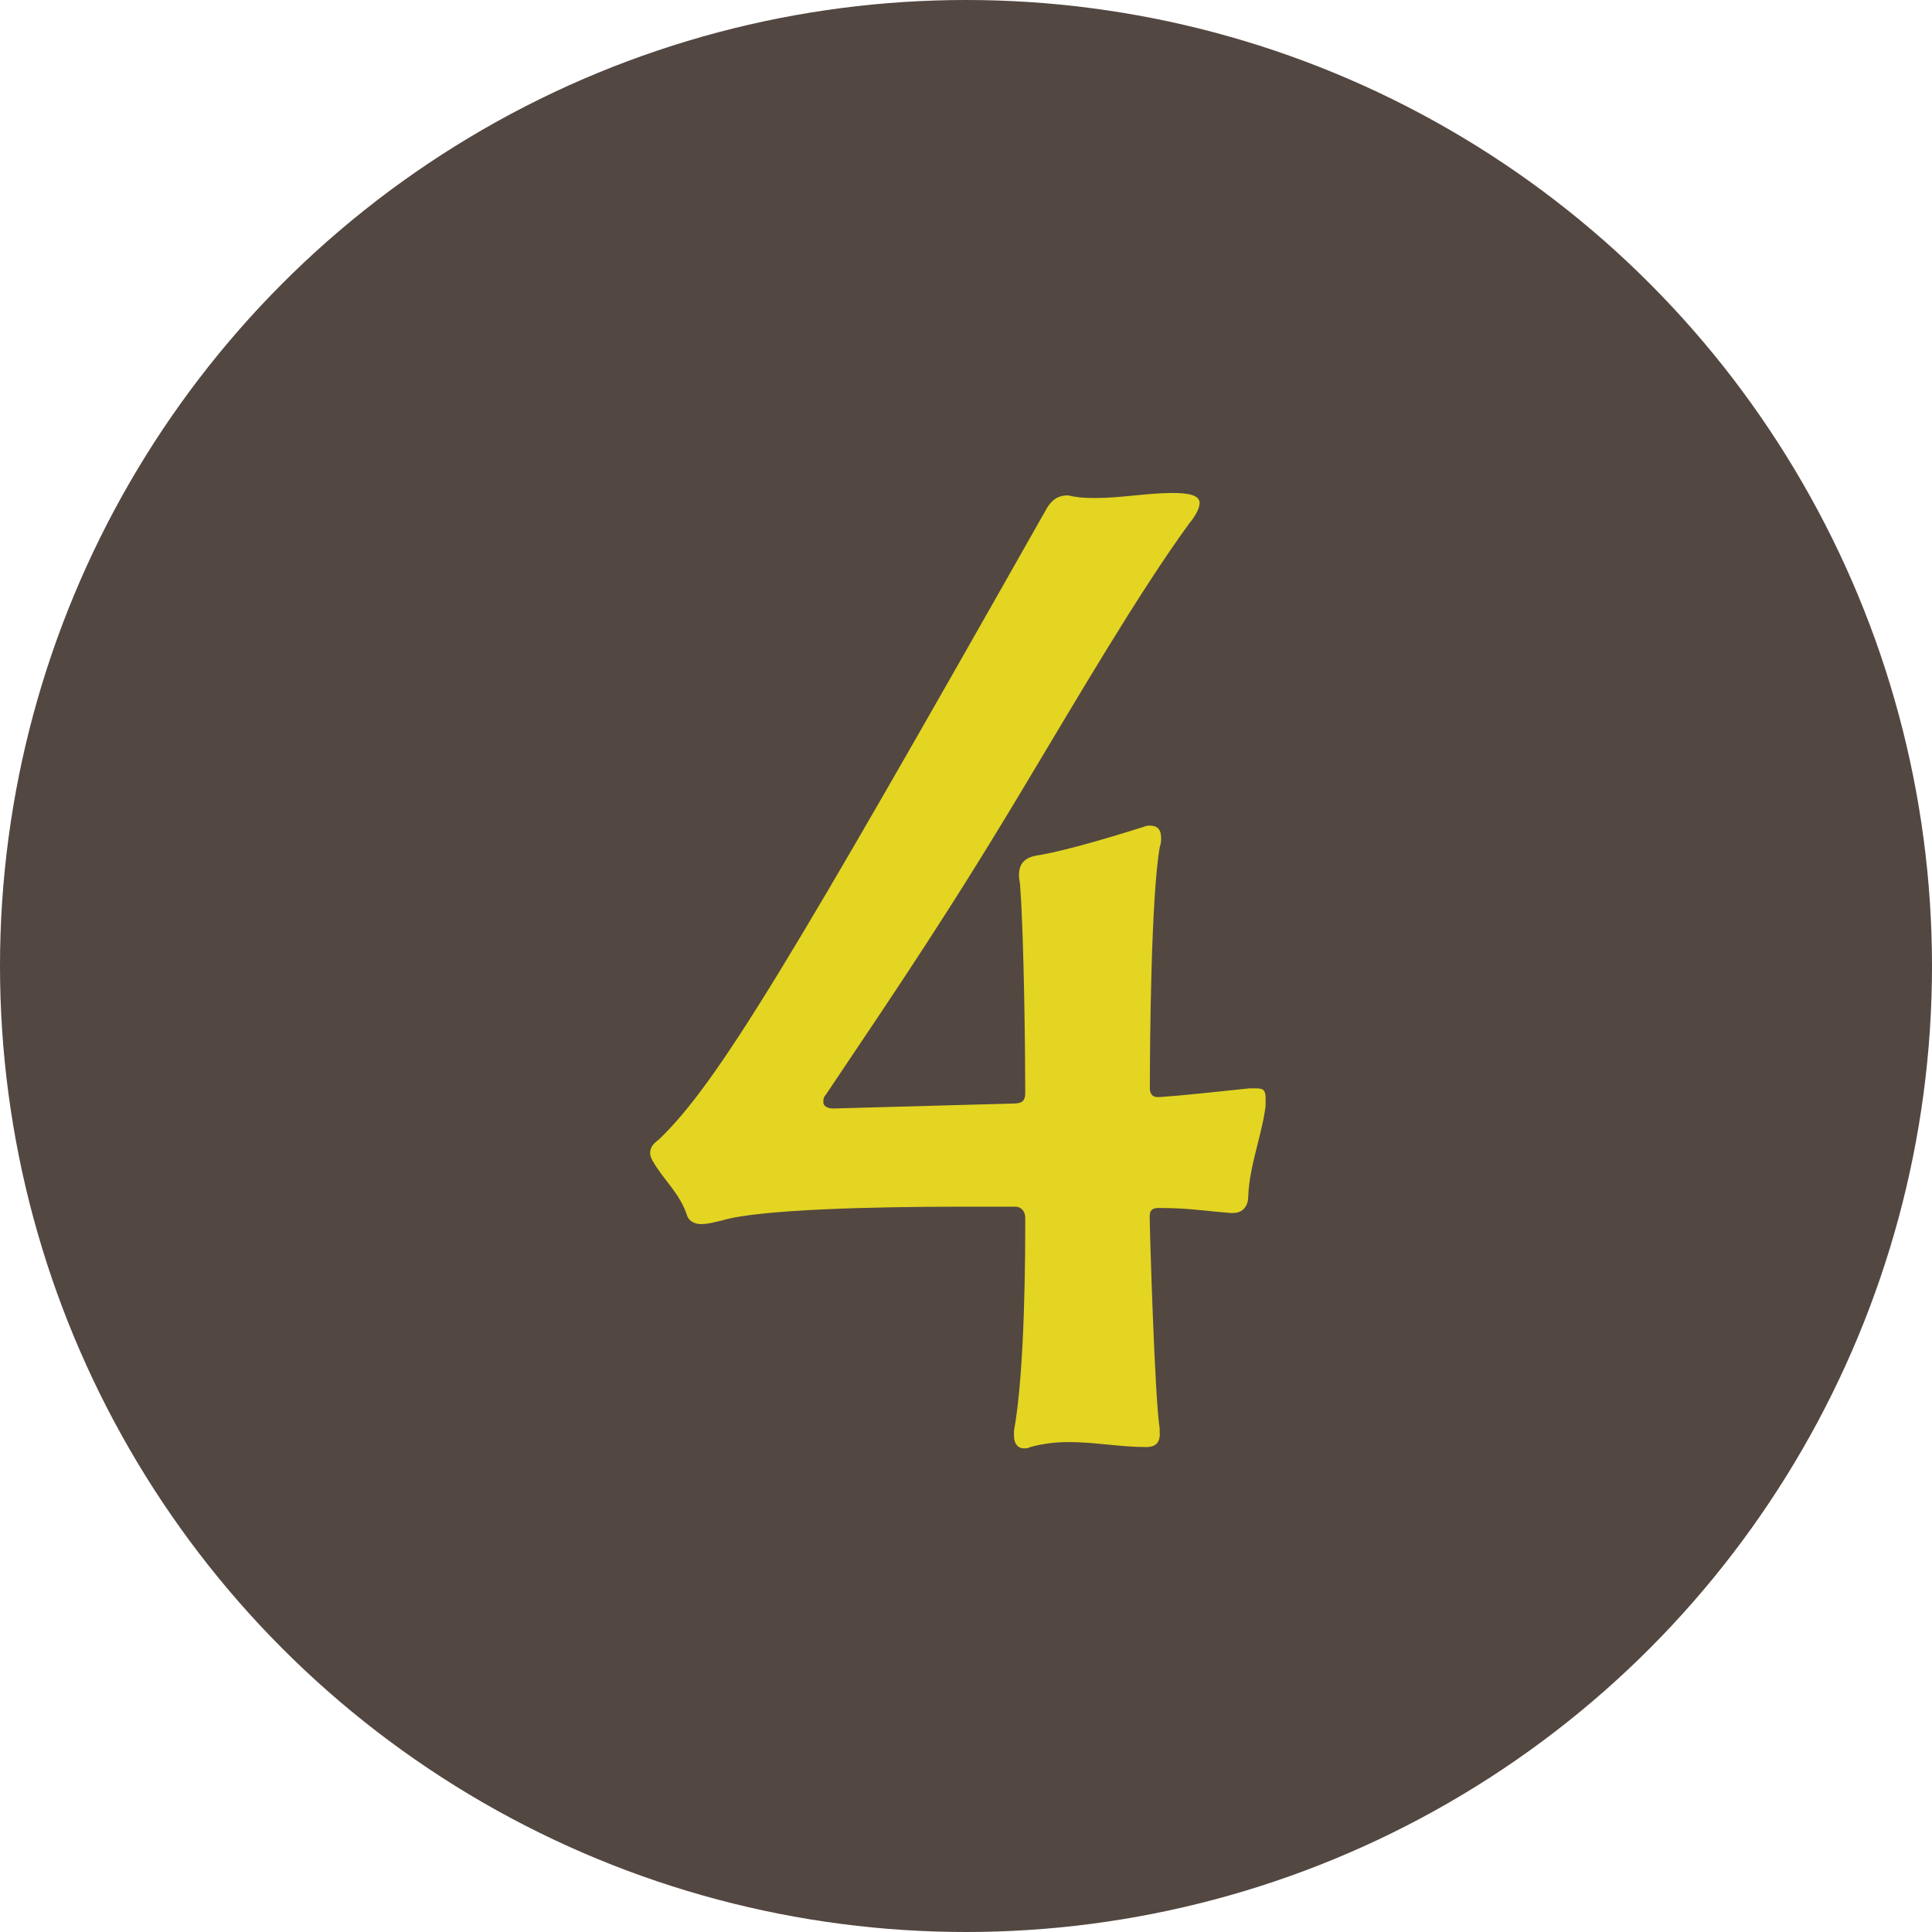 <svg viewBox="0 0 120 120" xmlns="http://www.w3.org/2000/svg"><circle cx="60" cy="60" fill="#534741" r="60"/><path d="m72.04 89.03c0 .46-.15.85-.85.85-1.62 0-3.17-.31-4.8-.31-.77 0-1.55.08-2.4.31-.15.08-.23.08-.39.08-.39 0-.62-.31-.62-.77v-.31c.7-3.87.7-11.22.7-13.23 0-.39-.23-.7-.62-.7h-3.56c-5.03 0-12.38.16-14.63.85-.39.08-.85.23-1.32.23-.39 0-.7-.16-.85-.46-.46-1.47-1.47-2.24-2.17-3.48-.08-.15-.15-.31-.15-.46 0-.39.23-.62.54-.85 3.64-3.48 8.13-10.99 24.07-39.16.31-.54.7-.85 1.32-.85.15 0 .31.08.46.08.46.08.85.08 1.32.08 1.55 0 3.17-.31 4.72-.31.85 0 1.7.08 1.7.62 0 .31-.23.77-.62 1.24-3.17 4.33-7.27 11.38-9.83 15.63-5.03 8.44-8.2 13.08-12.77 19.89-.15.15-.15.31-.15.46 0 .23.23.39.62.39l11.22-.31c.46 0 .7-.15.7-.62 0-2.55-.08-9.75-.31-12.77 0-.31-.08-.54-.08-.77 0-.62.23-1.08 1.08-1.24 2.01-.31 5.65-1.47 6.66-1.78.15-.08.31-.08.39-.08.46 0 .7.23.7.77 0 .16 0 .31-.08.54-.54 3.02-.62 12.07-.62 15.01 0 .31.15.54.46.54h.15c1.24-.08 3.41-.31 5.57-.54h.39c.46 0 .62.08.62.62v.46c-.23 1.86-1.01 3.71-1.08 5.65 0 .54-.31 1.01-.93 1.01h-.16c-1.86-.15-2.63-.31-4.49-.31-.39 0-.54.15-.54.54 0 .7.31 11.22.62 13.16v.31z" fill="#e3d521"/></svg>